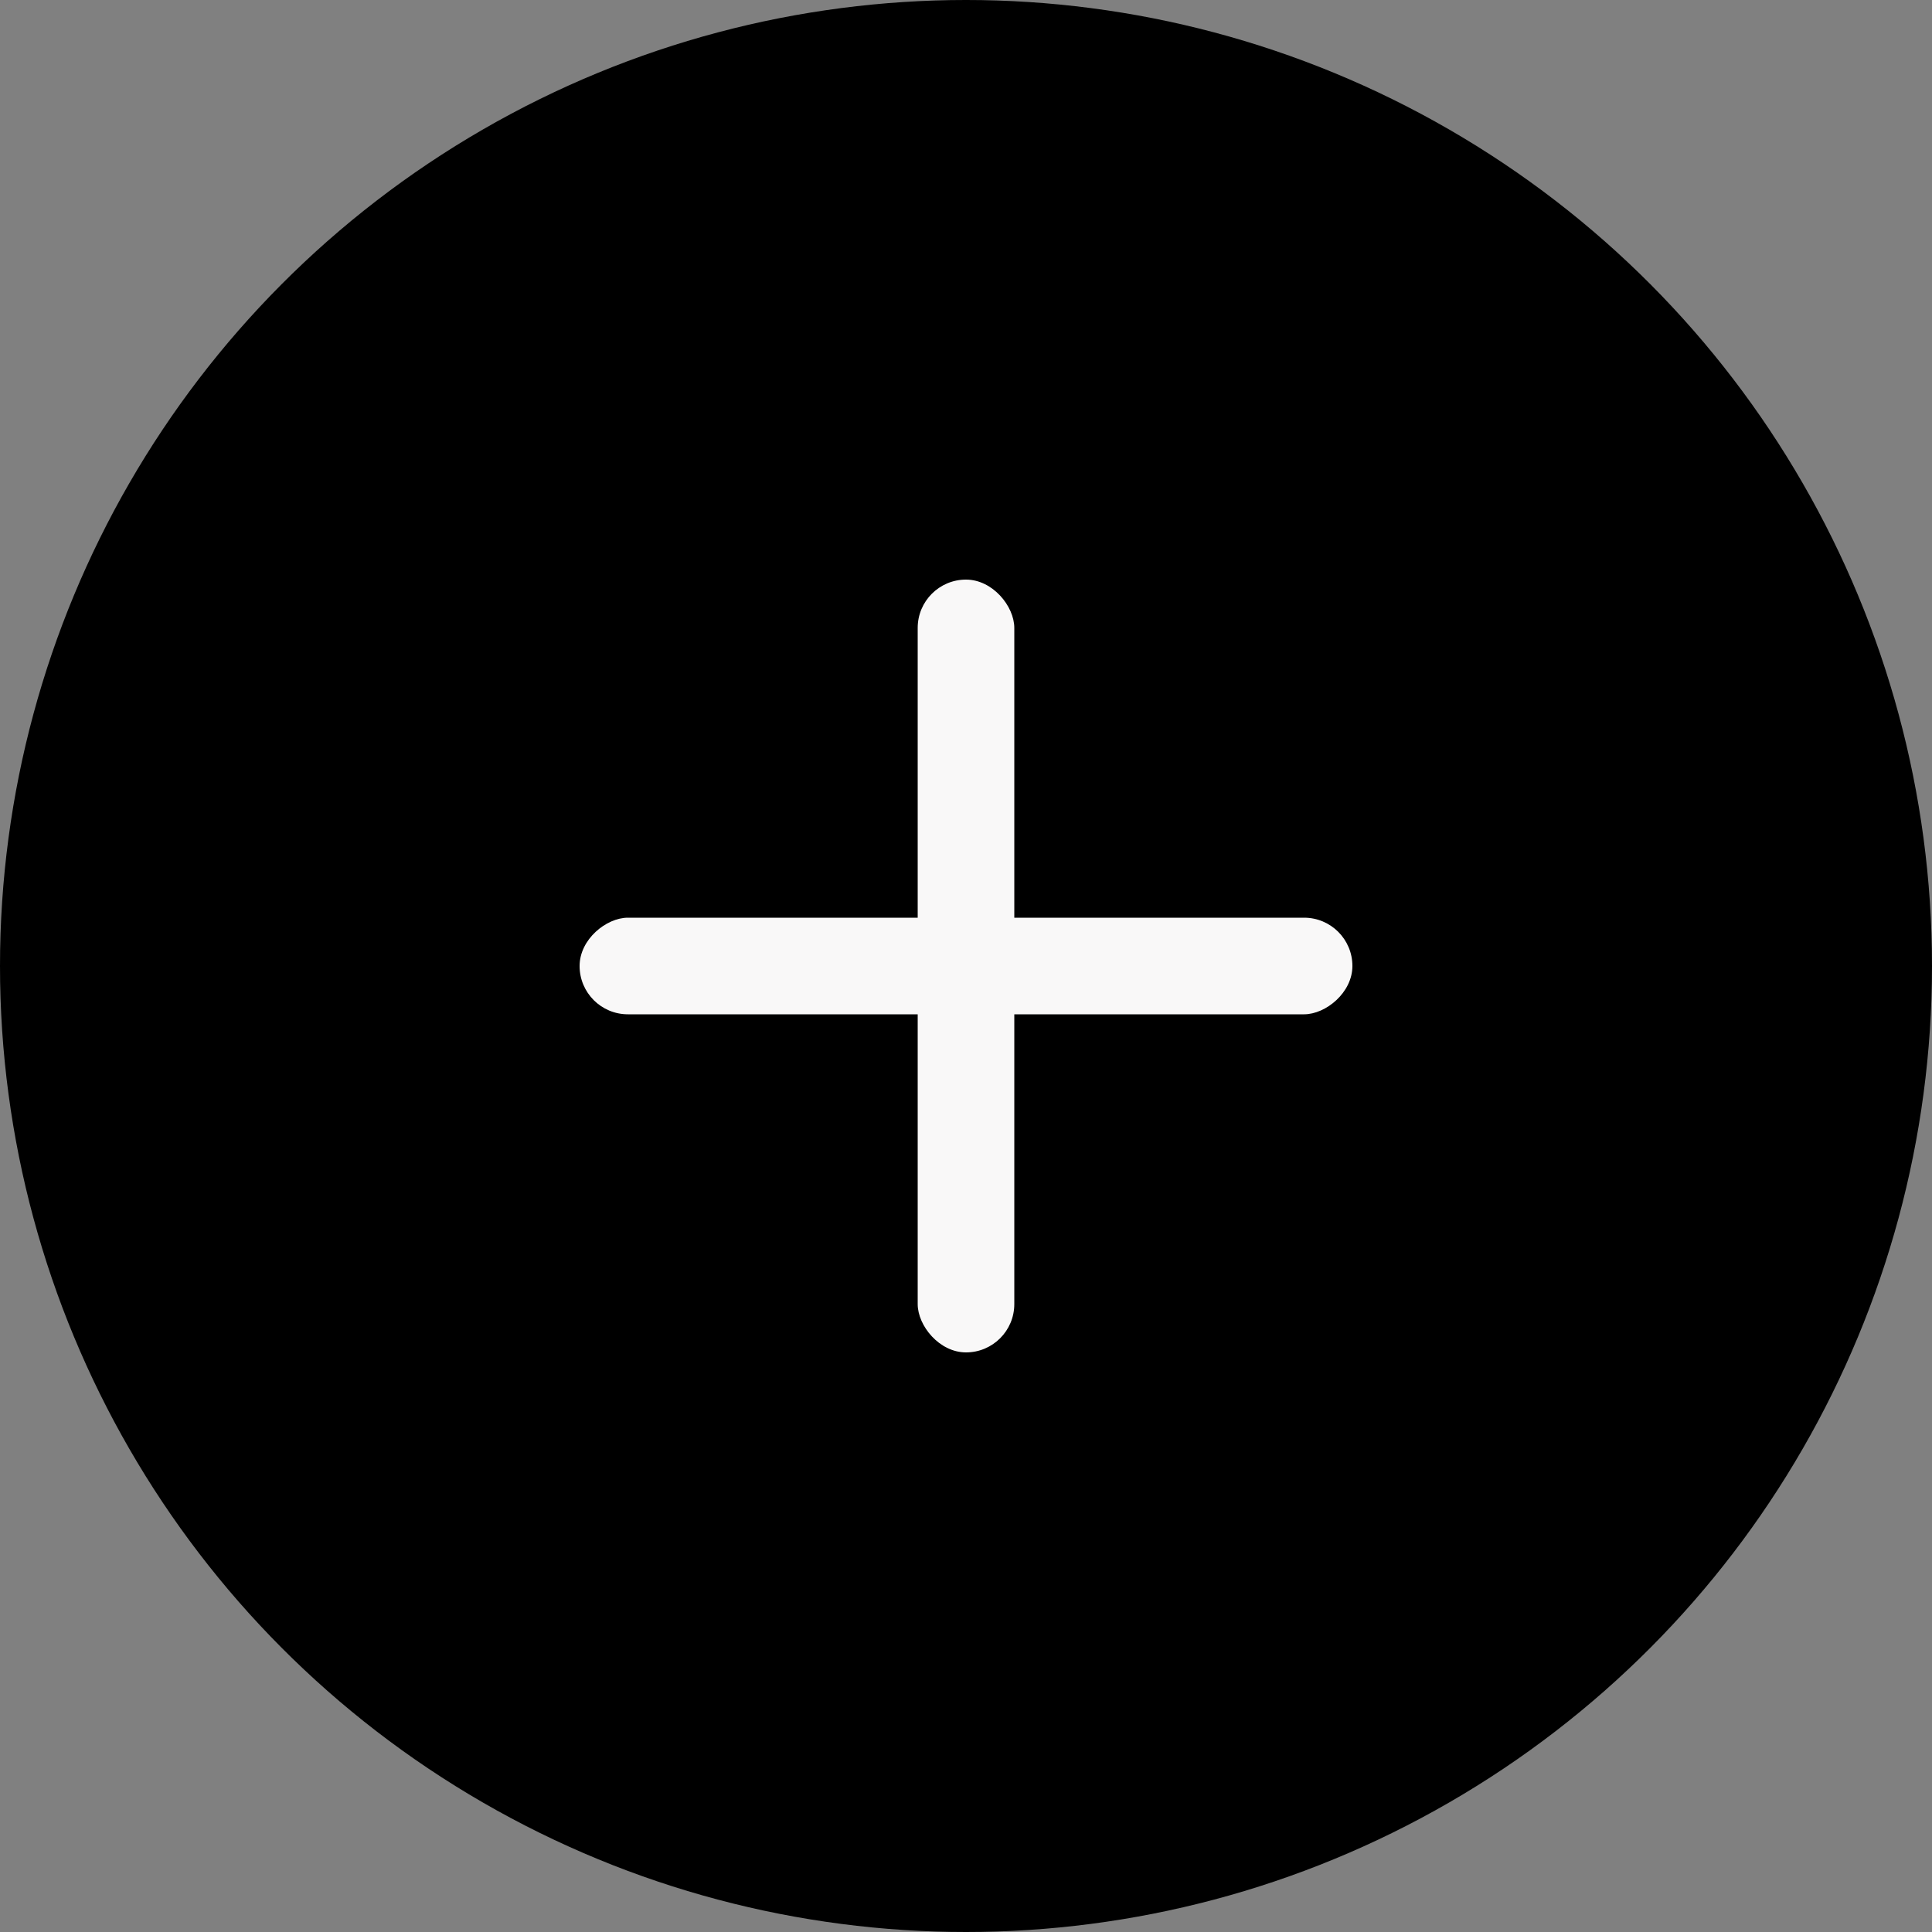 <svg width="40" height="40" viewBox="0 0 40 40" fill="none" xmlns="http://www.w3.org/2000/svg">
<rect x="0" y="0" width="40" height="40" fill="#808080" stroke="none"/>
<circle cx="20" cy="20" r="20" fill="black"/>
<rect x="28" y="19" width="2" height="16" rx="1" transform="rotate(90 28 19)" fill="#F9F8F8"/>
<rect x="21" y="28" width="2" height="16" rx="1" transform="rotate(-180 21 28)" fill="#F9F8F8"/>
</svg>

